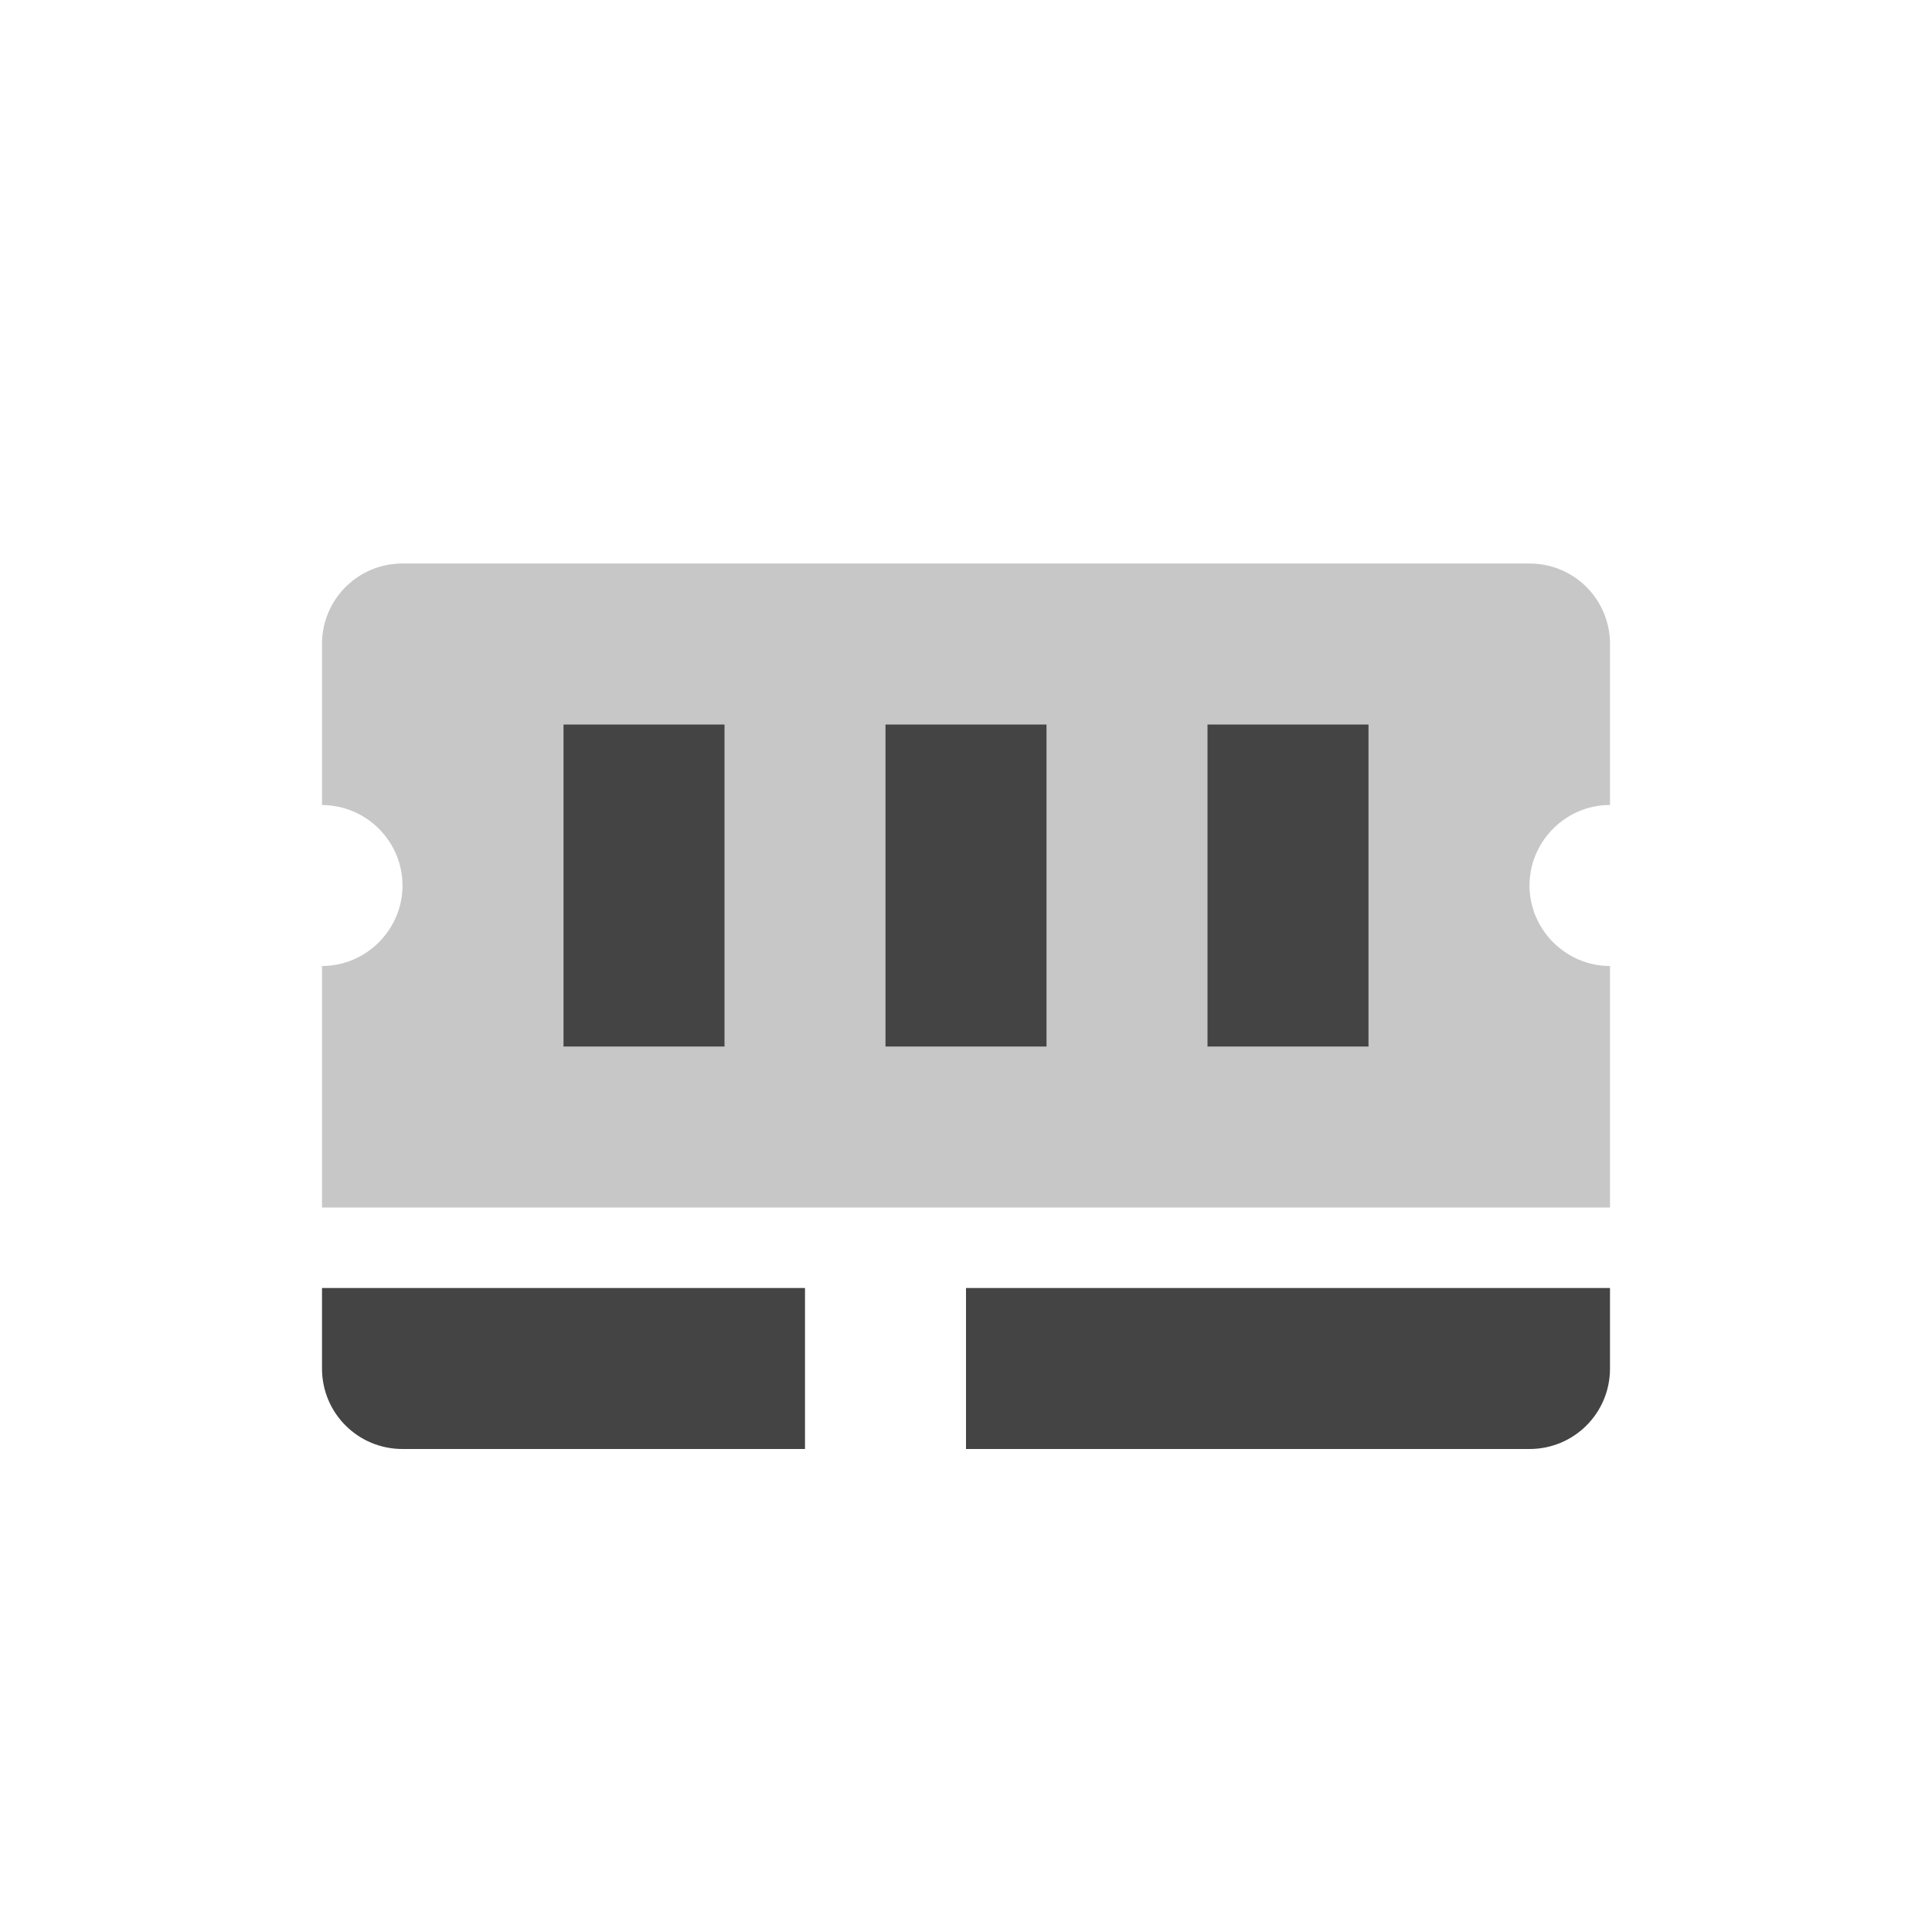 <svg xmlns="http://www.w3.org/2000/svg" width="100%" height="100%" viewBox="-4 -4 24 24">
 <defs>
  <style id="current-color-scheme" type="text/css">
   .ColorScheme-Text { color:#444444; } .ColorScheme-Highlight { color:#4285f4; } .ColorScheme-NeutralText { color:#ff9800; } .ColorScheme-PositiveText { color:#4caf50; } .ColorScheme-NegativeText { color:#f44336; }
  </style>
 </defs>
 <path style="opacity:0.3;fill:currentColor" class="ColorScheme-Text" d="m0 11h16v-3c-.549 0-1-.451-1-1 0-.522.409-.961.93-.998.023-.001.047-.002.07-.002v-2c0-.554-.446-1-1-1h-14c-.554 0-1 .446-1 1v2c.033 0 .067.002.1.006.508.051.9.483.9.994 0 .549-.451 1-1 1z" />
 <path style="fill:currentColor" class="ColorScheme-Text" d="m0 13c0 .554.446 1 1 1h5v-2h-6zm8 1h7c.554 0 1-.446 1-1v-1h-8zm-5-5v-4h2v4zm4 0v-4h2v4zm4 0v-4h2v4z"/>
</svg>

